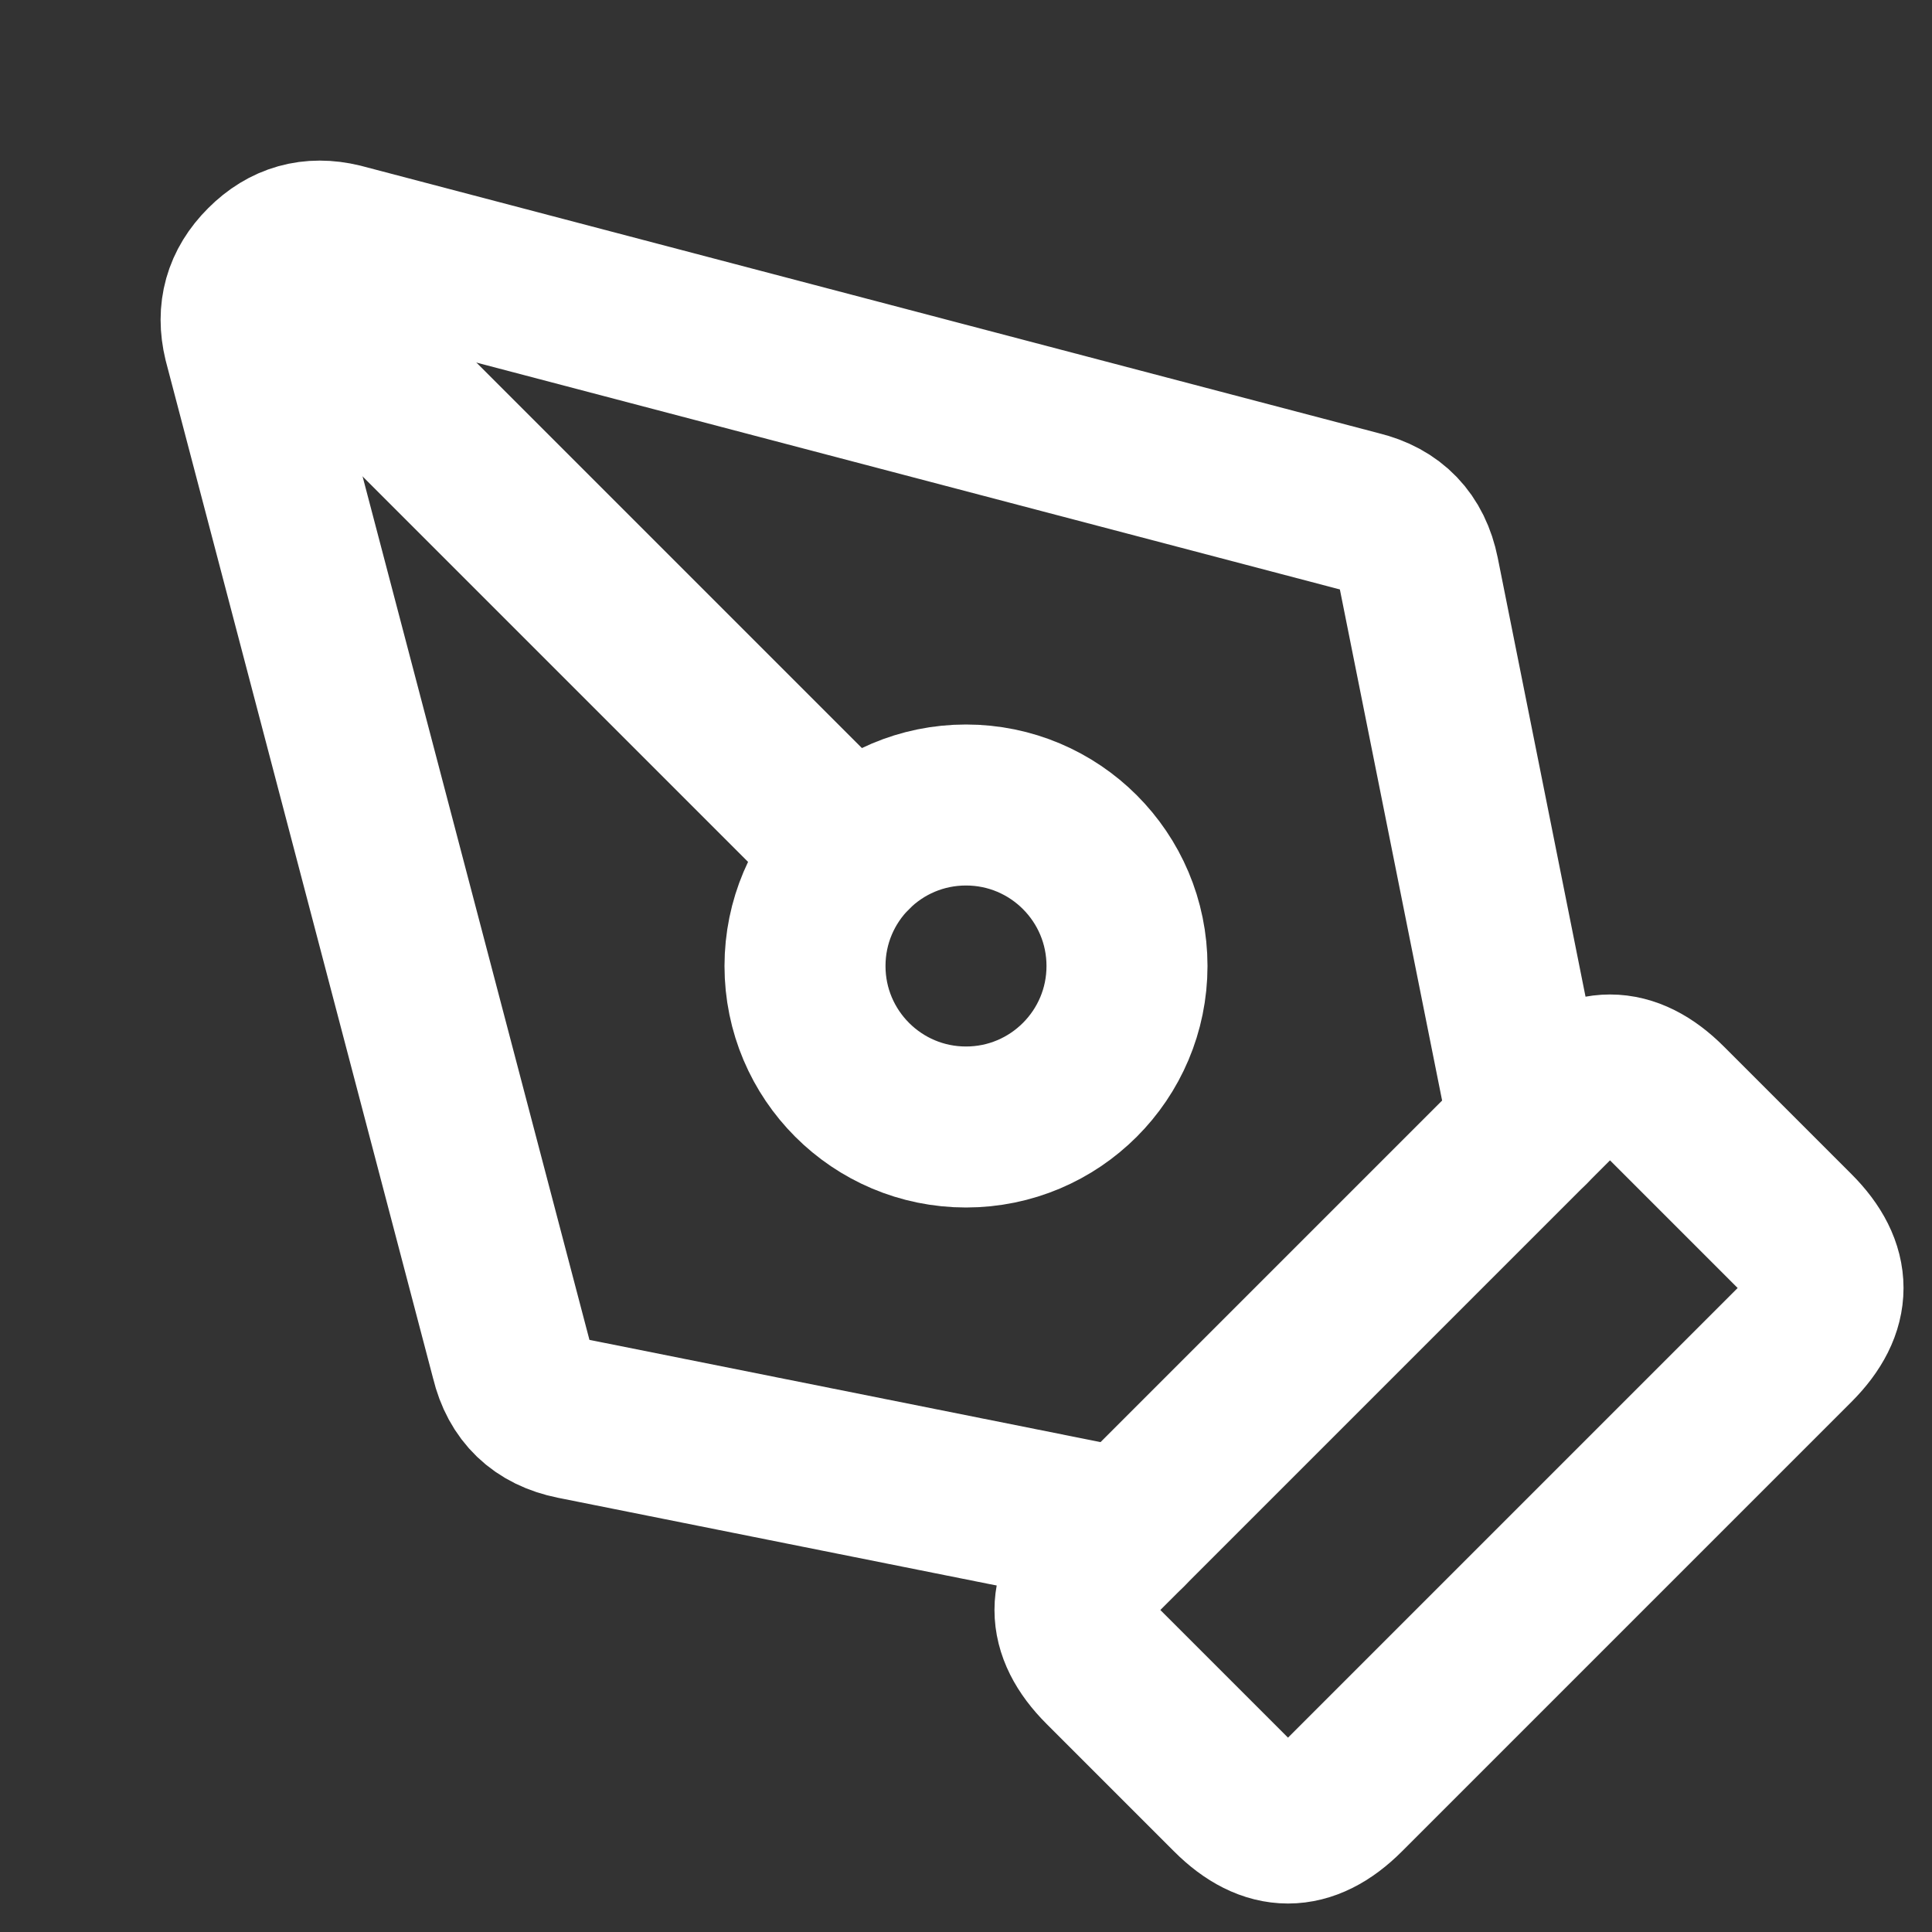 <svg viewBox="0 0 24 24" xmlns="http://www.w3.org/2000/svg" xmlns:xlink="http://www.w3.org/1999/xlink" width="24" height="24" fill="none">
	<rect x="0" y="0" width="24" height="24" fill="#333333" stroke="none"/>
	<rect id="svg 1" width="24" height="24" x="0" y="0" />
	<path id="矢量 1" d="M15.293 22.293L13.707 20.707C13.236 20.236 13.236 19.764 13.707 19.293L19.293 13.707C19.764 13.236 20.236 13.236 20.707 13.707L22.293 15.293C22.764 15.764 22.764 16.236 22.293 16.707L16.707 22.293C16.236 22.764 15.764 22.764 15.293 22.293Z" fill-rule="nonzero" stroke="rgb(255,255,255)" stroke-linecap="round" stroke-linejoin="round" stroke-width="2" />
	<path id="矢量 2" d="M19 14L17.625 7.126C17.541 6.709 17.293 6.45 16.879 6.35L4.235 3.028C3.871 2.94 3.557 3.028 3.293 3.293C3.028 3.557 2.94 3.871 3.028 4.235L6.35 16.879C6.45 17.293 6.709 17.541 7.126 17.625L14 19" fill-rule="nonzero" stroke="rgb(255,255,255)" stroke-linecap="round" stroke-linejoin="round" stroke-width="2" />
	<path id="矢量 3" d="M3.3 3.3L10.586 10.586" stroke="rgb(255,255,255)" stroke-linecap="round" stroke-linejoin="round" stroke-width="2" />
	<circle id="椭圆 1" cx="12" cy="12" r="2" stroke="rgb(255,255,255)" stroke-linecap="round" stroke-linejoin="round" stroke-width="2" />
</svg>
